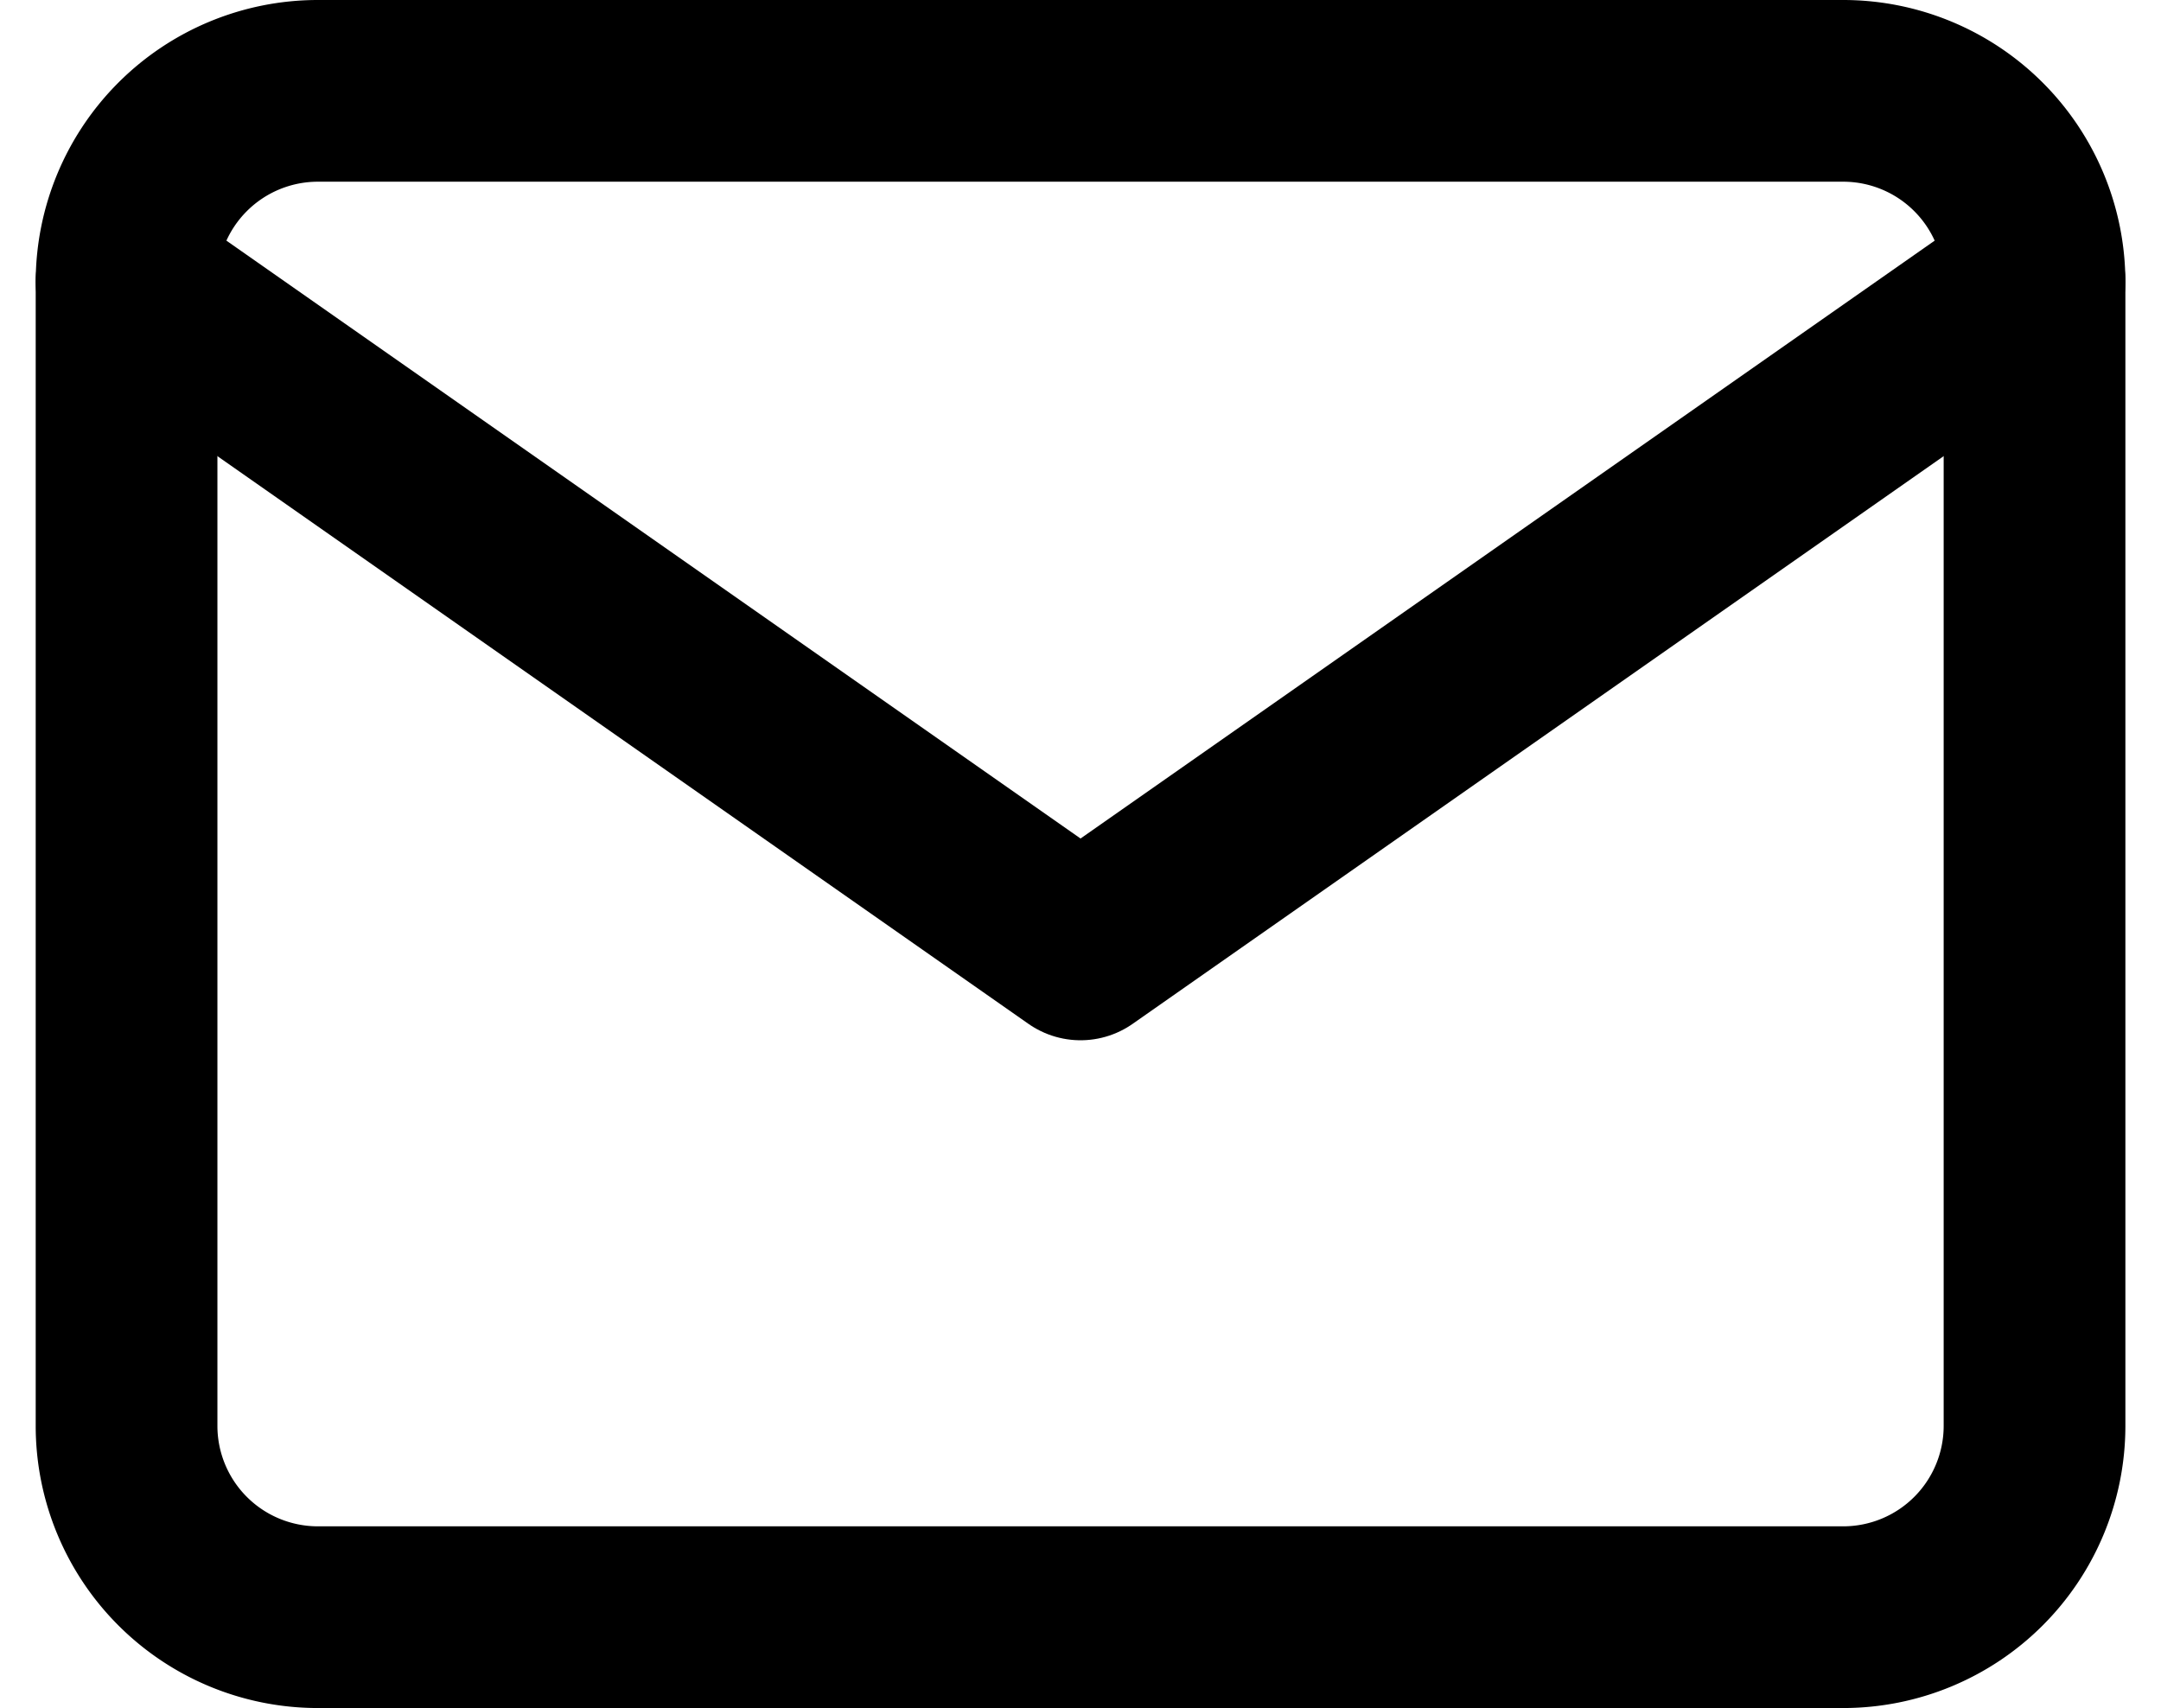 <svg xmlns="http://www.w3.org/2000/svg" width="23.785" height="18.8" viewBox="0 0 23.785 18.8"><g transform="translate(-1044.607 -663)"><path d="M5.1,6H21.9A2.106,2.106,0,0,1,24,8.1V20.7a2.106,2.106,0,0,1-2.1,2.1H5.1A2.106,2.106,0,0,1,3,20.7V8.1A2.106,2.106,0,0,1,5.1,6Z" transform="translate(1043 658)" fill="none" stroke="#000" stroke-linecap="round" stroke-linejoin="round" stroke-width="2"/><path d="M24,9,13.5,16.35,3,9" transform="translate(1043 657.1)" fill="none" stroke="#000" stroke-linecap="round" stroke-linejoin="round" stroke-width="2"/></g></svg>